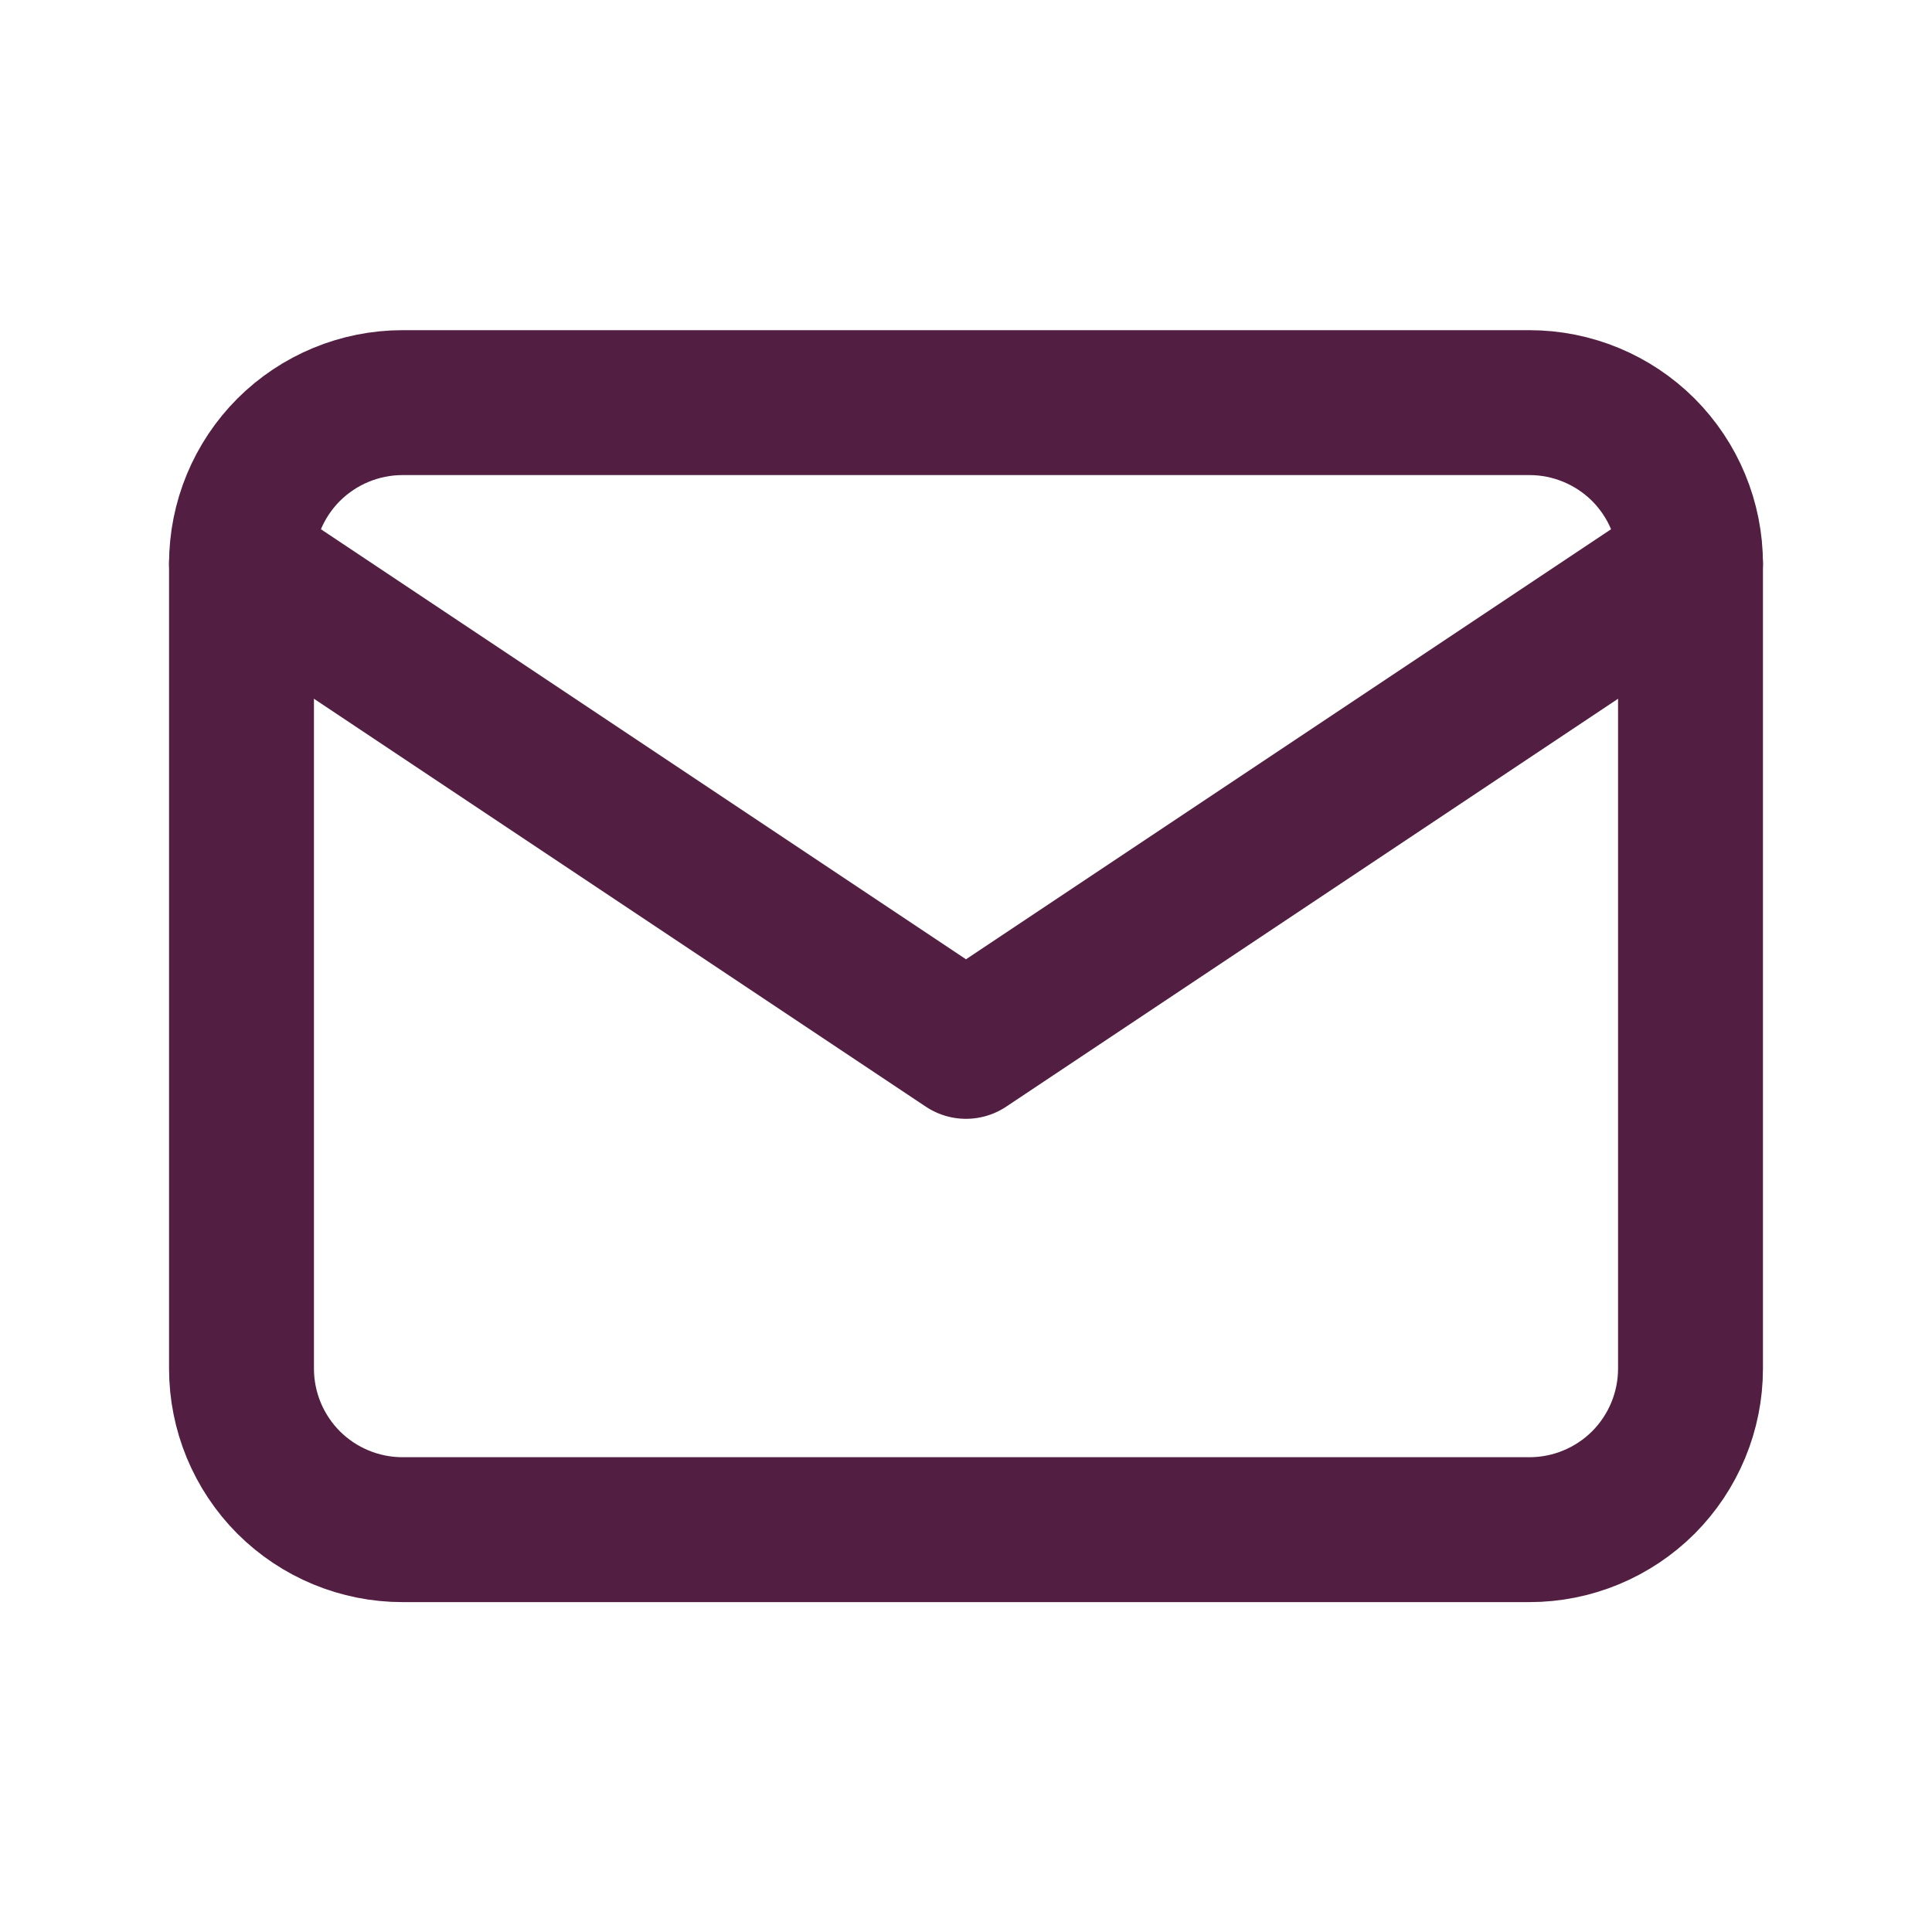 <svg width="20" height="20" viewBox="0 0 20 20" fill="none" xmlns="http://www.w3.org/2000/svg">
<g id="Mail" clip-path="url(#clip0_8391_36961)">
<path id="Vector" d="M2.5 5.835C2.5 5.393 2.676 4.969 2.988 4.656C3.301 4.344 3.725 4.168 4.167 4.168H15.833C16.275 4.168 16.699 4.344 17.012 4.656C17.324 4.969 17.5 5.393 17.5 5.835V14.168C17.5 14.61 17.324 15.034 17.012 15.347C16.699 15.659 16.275 15.835 15.833 15.835H4.167C3.725 15.835 3.301 15.659 2.988 15.347C2.676 15.034 2.5 14.61 2.5 14.168V5.835Z" stroke="#521E42" stroke-width="1.5" stroke-linecap="round" stroke-linejoin="round"/>
<path id="Vector_2" d="M2.5 5.832L10 10.832L17.5 5.832" stroke="#521E42" stroke-width="1.5" stroke-linecap="round" stroke-linejoin="round"/>
</g>
<defs>
<clipPath id="clip0_8391_36961">
<rect width="20" height="20" fill="white"/>
</clipPath>
</defs>
</svg>
